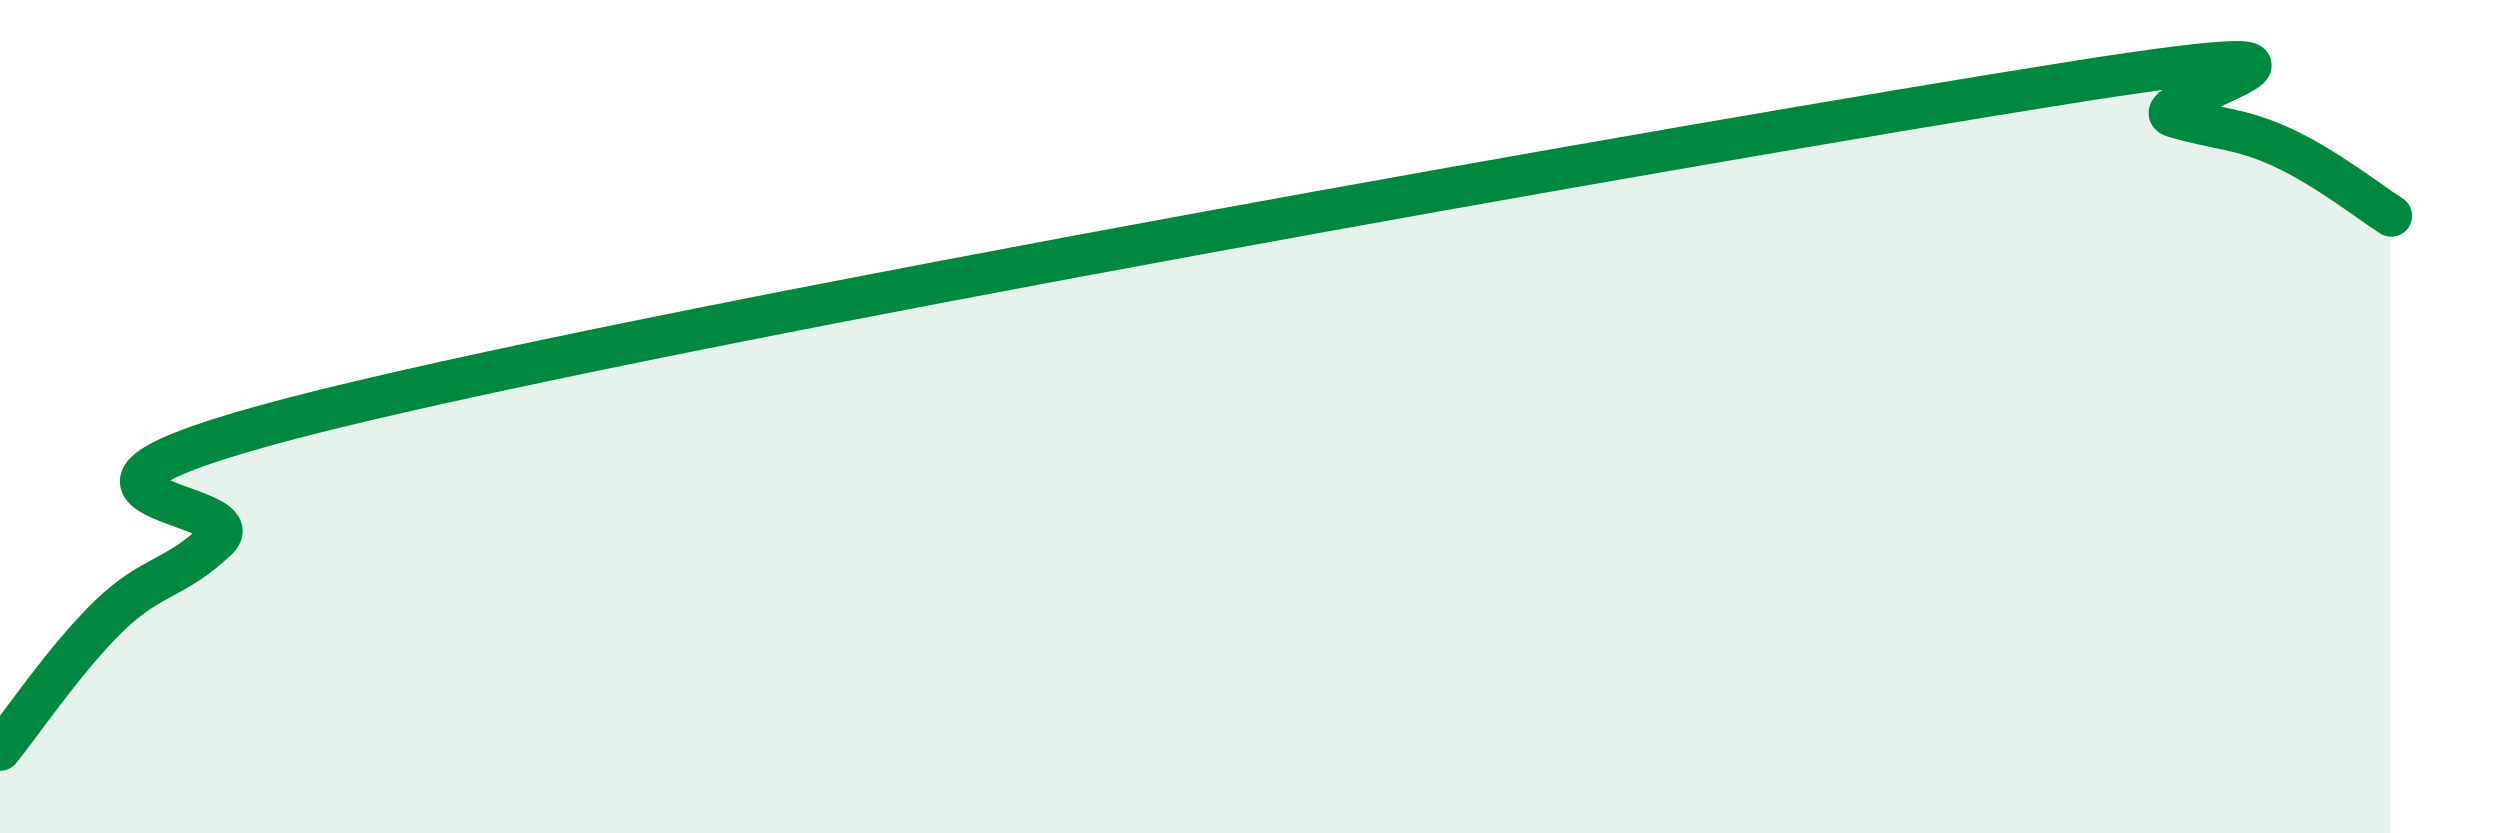 
    <svg width="60" height="20" viewBox="0 0 60 20" xmlns="http://www.w3.org/2000/svg">
      <path
        d="M 0,18 C 0.52,17.36 1.57,15.8 2.61,14.79 C 3.65,13.78 4.18,13.93 5.22,12.94 C 6.26,11.95 -1.04,12.02 7.83,9.83 C 16.7,7.64 40.7,3.41 49.57,2 C 58.44,0.59 51.13,2.49 52.17,2.8 C 53.21,3.11 53.74,3.06 54.78,3.54 C 55.82,4.02 56.87,4.85 57.39,5.18L57.39 20L0 20Z"
        fill="#008740"
        opacity="0.1"
        stroke-linecap="round"
        stroke-linejoin="round"
      />
      <path
        d="M 0,18 C 0.52,17.36 1.57,15.8 2.61,14.79 C 3.65,13.78 4.18,13.93 5.22,12.94 C 6.26,11.95 -1.04,12.02 7.83,9.83 C 16.7,7.64 40.7,3.41 49.57,2 C 58.44,0.59 51.13,2.49 52.17,2.8 C 53.21,3.11 53.74,3.06 54.78,3.54 C 55.82,4.02 56.87,4.85 57.39,5.18"
        stroke="#008740"
        stroke-width="1"
        fill="none"
        stroke-linecap="round"
        stroke-linejoin="round"
      />
    </svg>
  